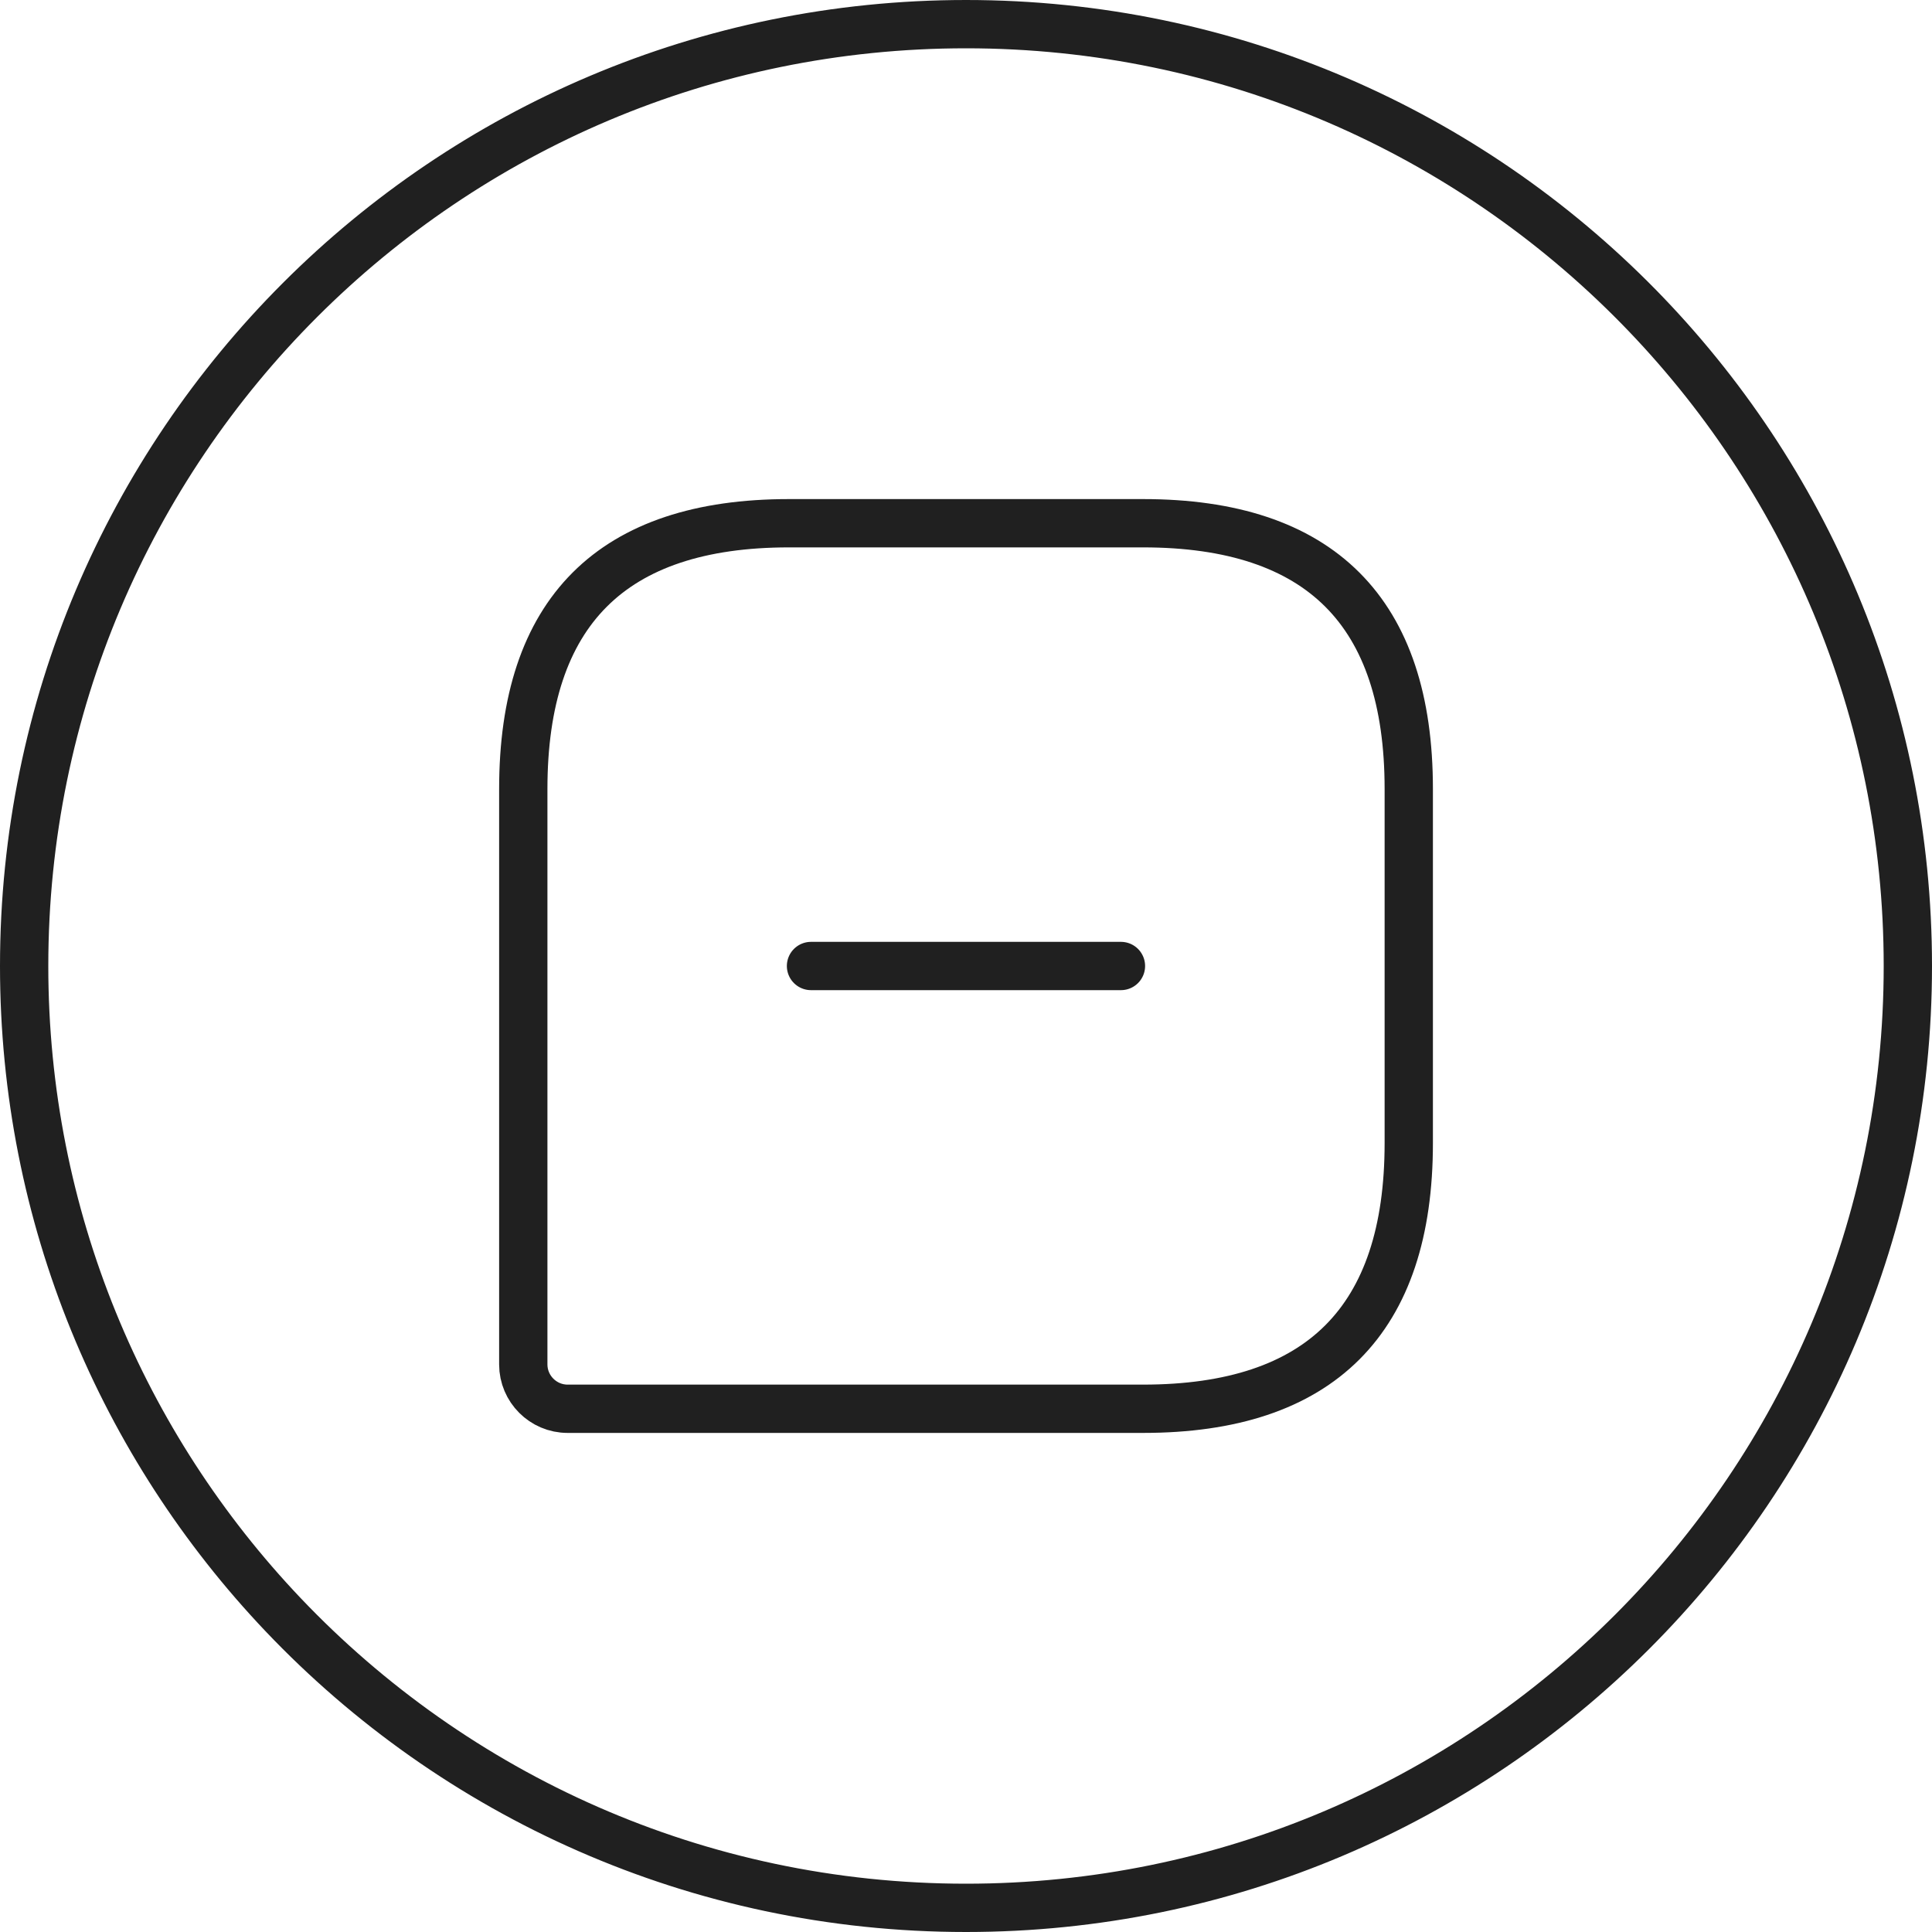 <svg width="40" height="40" viewBox="0 0 40 40" fill="none" xmlns="http://www.w3.org/2000/svg">
<path d="M39.5 20C39.5 30.77 30.77 39.5 20 39.5C14.435 39.5 9.416 37.17 5.862 33.431C2.539 29.933 0.5 25.205 0.5 20C0.5 9.23 9.23 0.5 20 0.5C25.455 0.5 30.386 2.739 33.926 6.35C37.374 9.868 39.5 14.685 39.5 20Z" stroke="#202020"/>
<path d="M23.667 10.833H16.334C12.667 10.833 10.834 12.667 10.834 16.333V28.25C10.834 28.754 11.246 29.167 11.751 29.167H23.667C27.334 29.167 29.167 27.333 29.167 23.667V16.333C29.167 12.667 27.334 10.833 23.667 10.833Z" stroke="#202020" stroke-linecap="round" stroke-linejoin="round"/>
<path d="M16.791 20H23.208" stroke="#202020" stroke-miterlimit="10" stroke-linecap="round" stroke-linejoin="round"/>
</svg>
